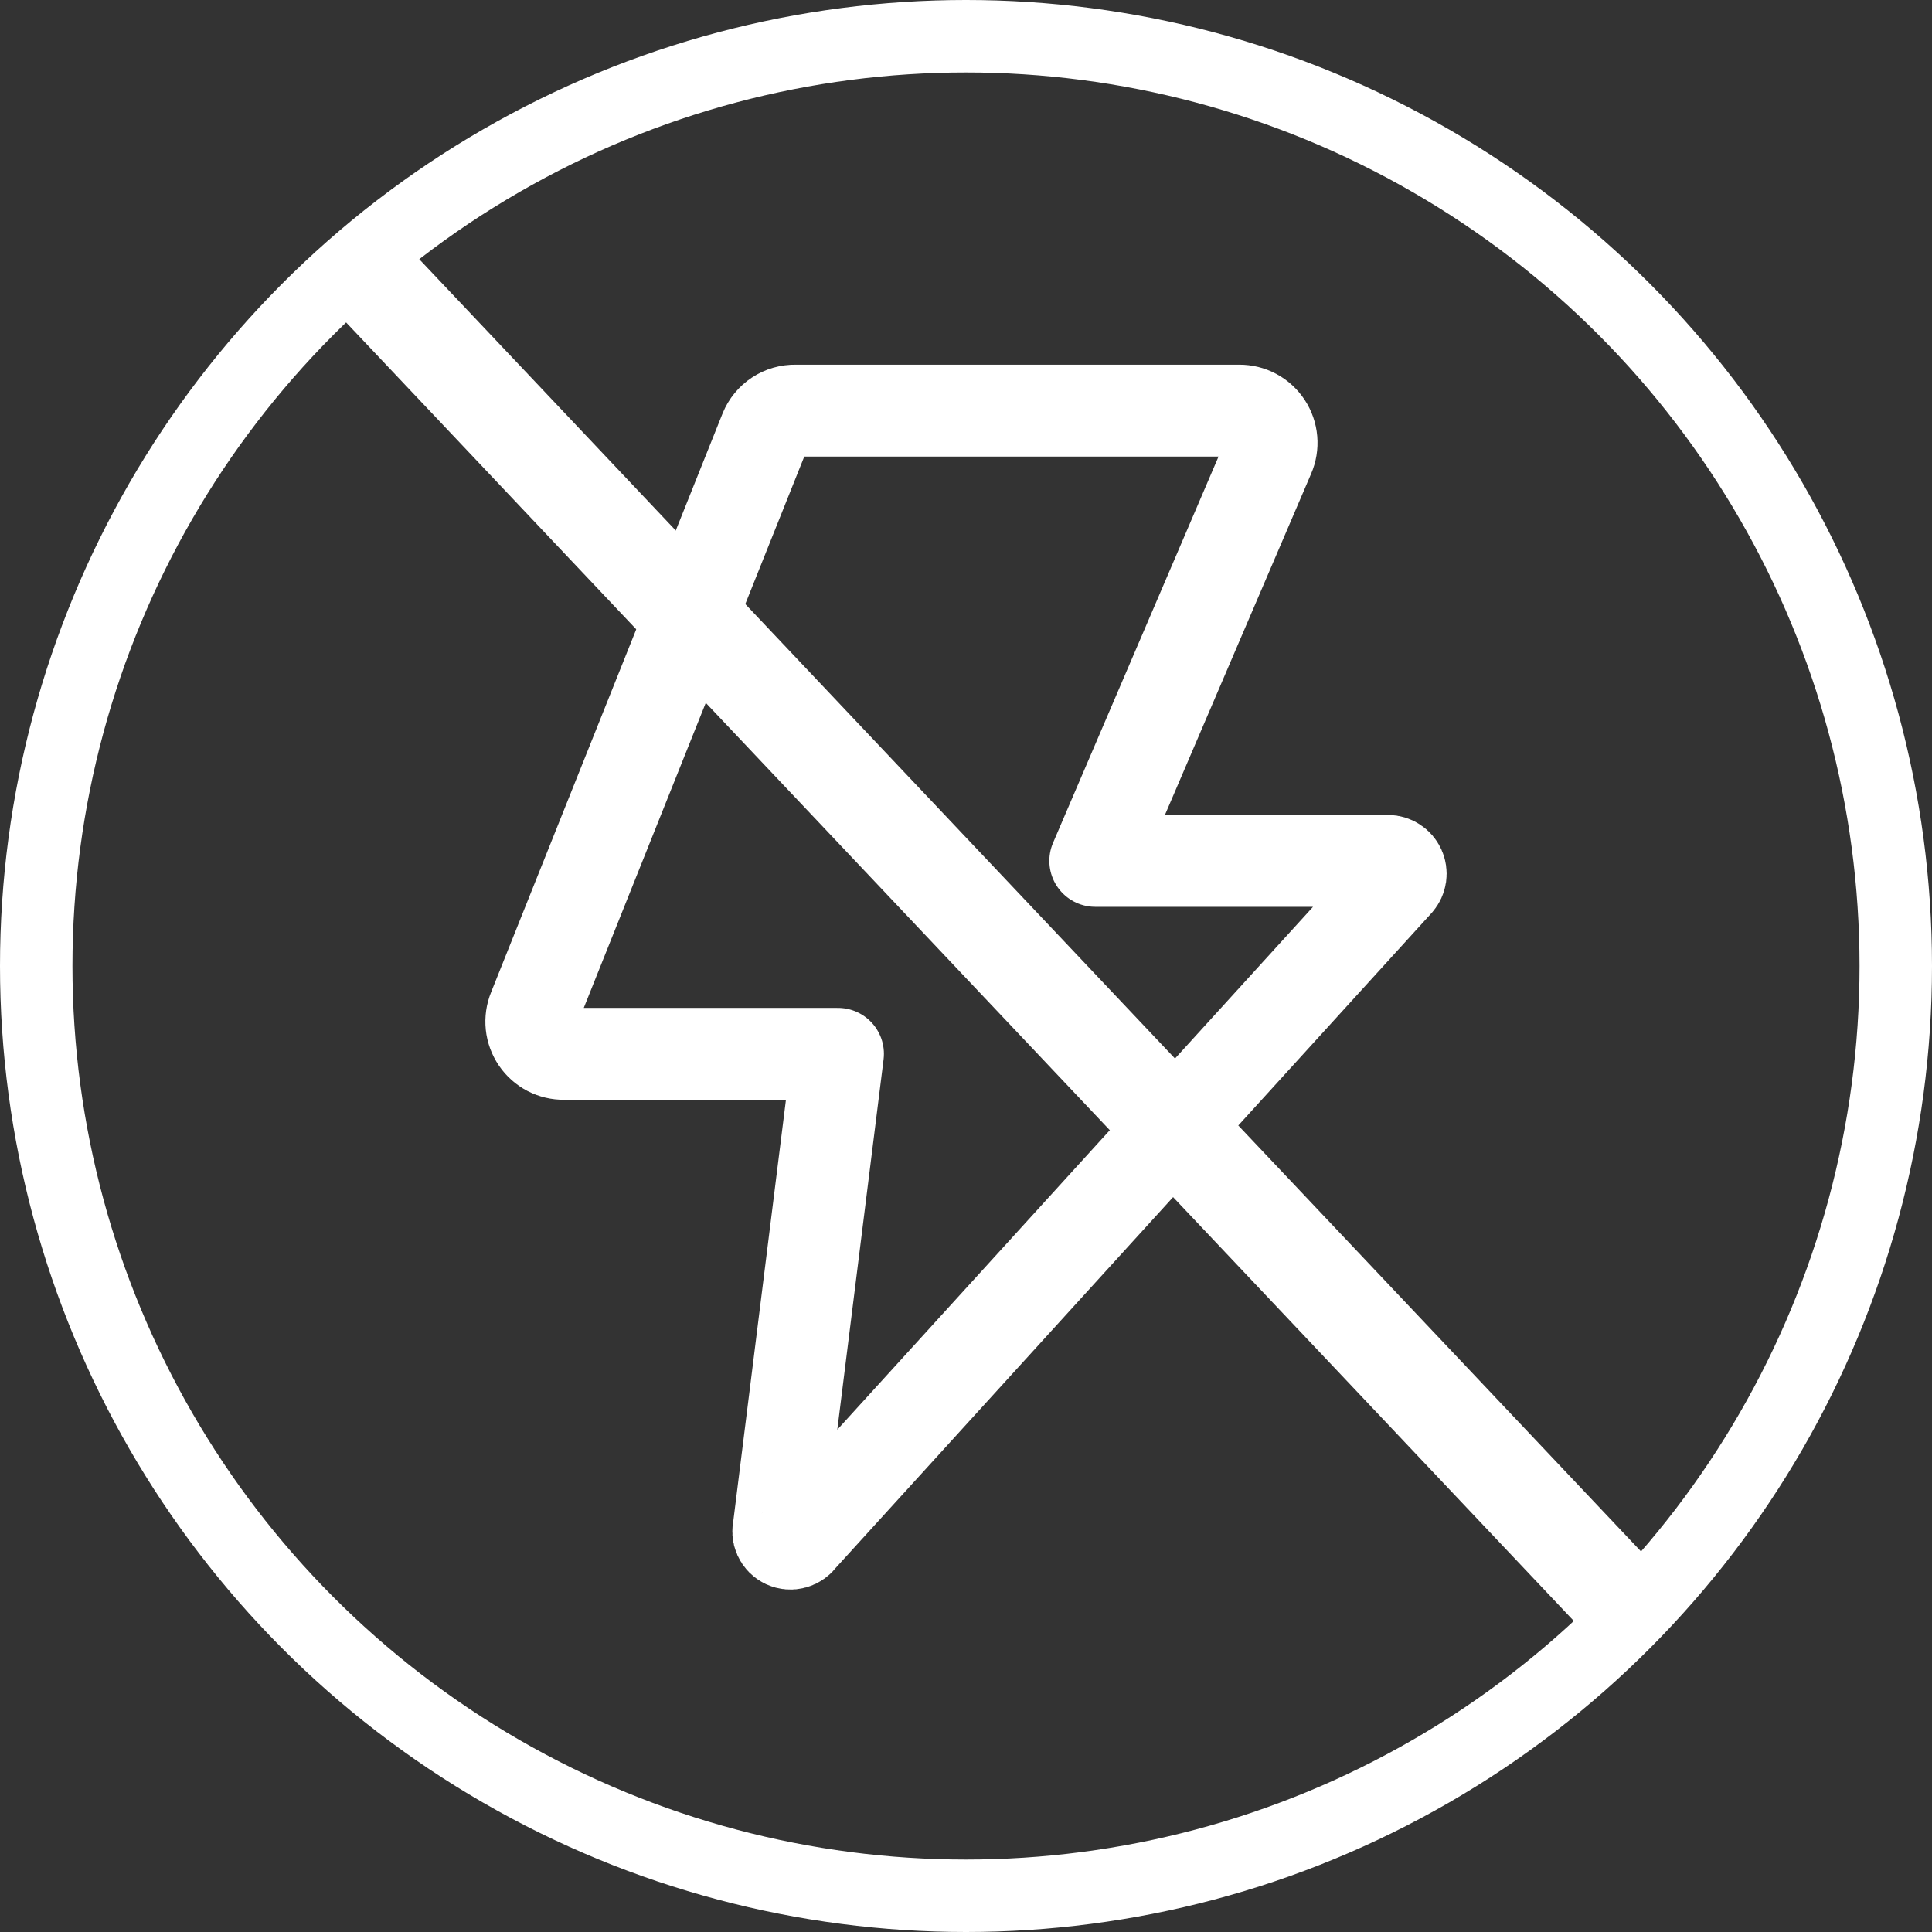 <svg width="80" height="80" viewBox="0 0 80 80" fill="none" xmlns="http://www.w3.org/2000/svg">
<rect x="0" y="0" width="80" height="80" fill="#333333" stroke="none"/>
<path d="M32.941 17.003H51.318C51.539 17.002 51.757 17.056 51.953 17.161C52.148 17.266 52.313 17.418 52.435 17.603C52.557 17.788 52.63 18.001 52.649 18.221C52.668 18.442 52.631 18.664 52.543 18.867L45.353 35.648H57.473C57.574 35.649 57.673 35.679 57.758 35.735C57.843 35.79 57.911 35.869 57.953 35.961C57.995 36.054 58.009 36.156 57.995 36.257C57.98 36.357 57.937 36.451 57.871 36.528L33.154 63.693C33.087 63.793 32.985 63.867 32.868 63.899C32.752 63.932 32.627 63.921 32.517 63.87C32.407 63.818 32.319 63.729 32.27 63.618C32.22 63.508 32.212 63.383 32.246 63.267L34.699 43.637H23.352C23.132 43.64 22.914 43.588 22.718 43.487C22.523 43.385 22.356 43.236 22.232 43.054C22.108 42.872 22.03 42.662 22.007 42.443C21.984 42.224 22.016 42.002 22.099 41.798L31.686 17.827C31.787 17.579 31.962 17.367 32.186 17.22C32.41 17.072 32.673 16.998 32.941 17.003Z" stroke="white" stroke-width="3.804" stroke-linecap="round" stroke-linejoin="round"/>
<circle cx="40" cy="40" r="38.5" stroke="white" stroke-width="3"/>
<line x1="15.453" y1="11.626" x2="67.453" y2="66.626" stroke="white" stroke-width="4"/>
</svg>
